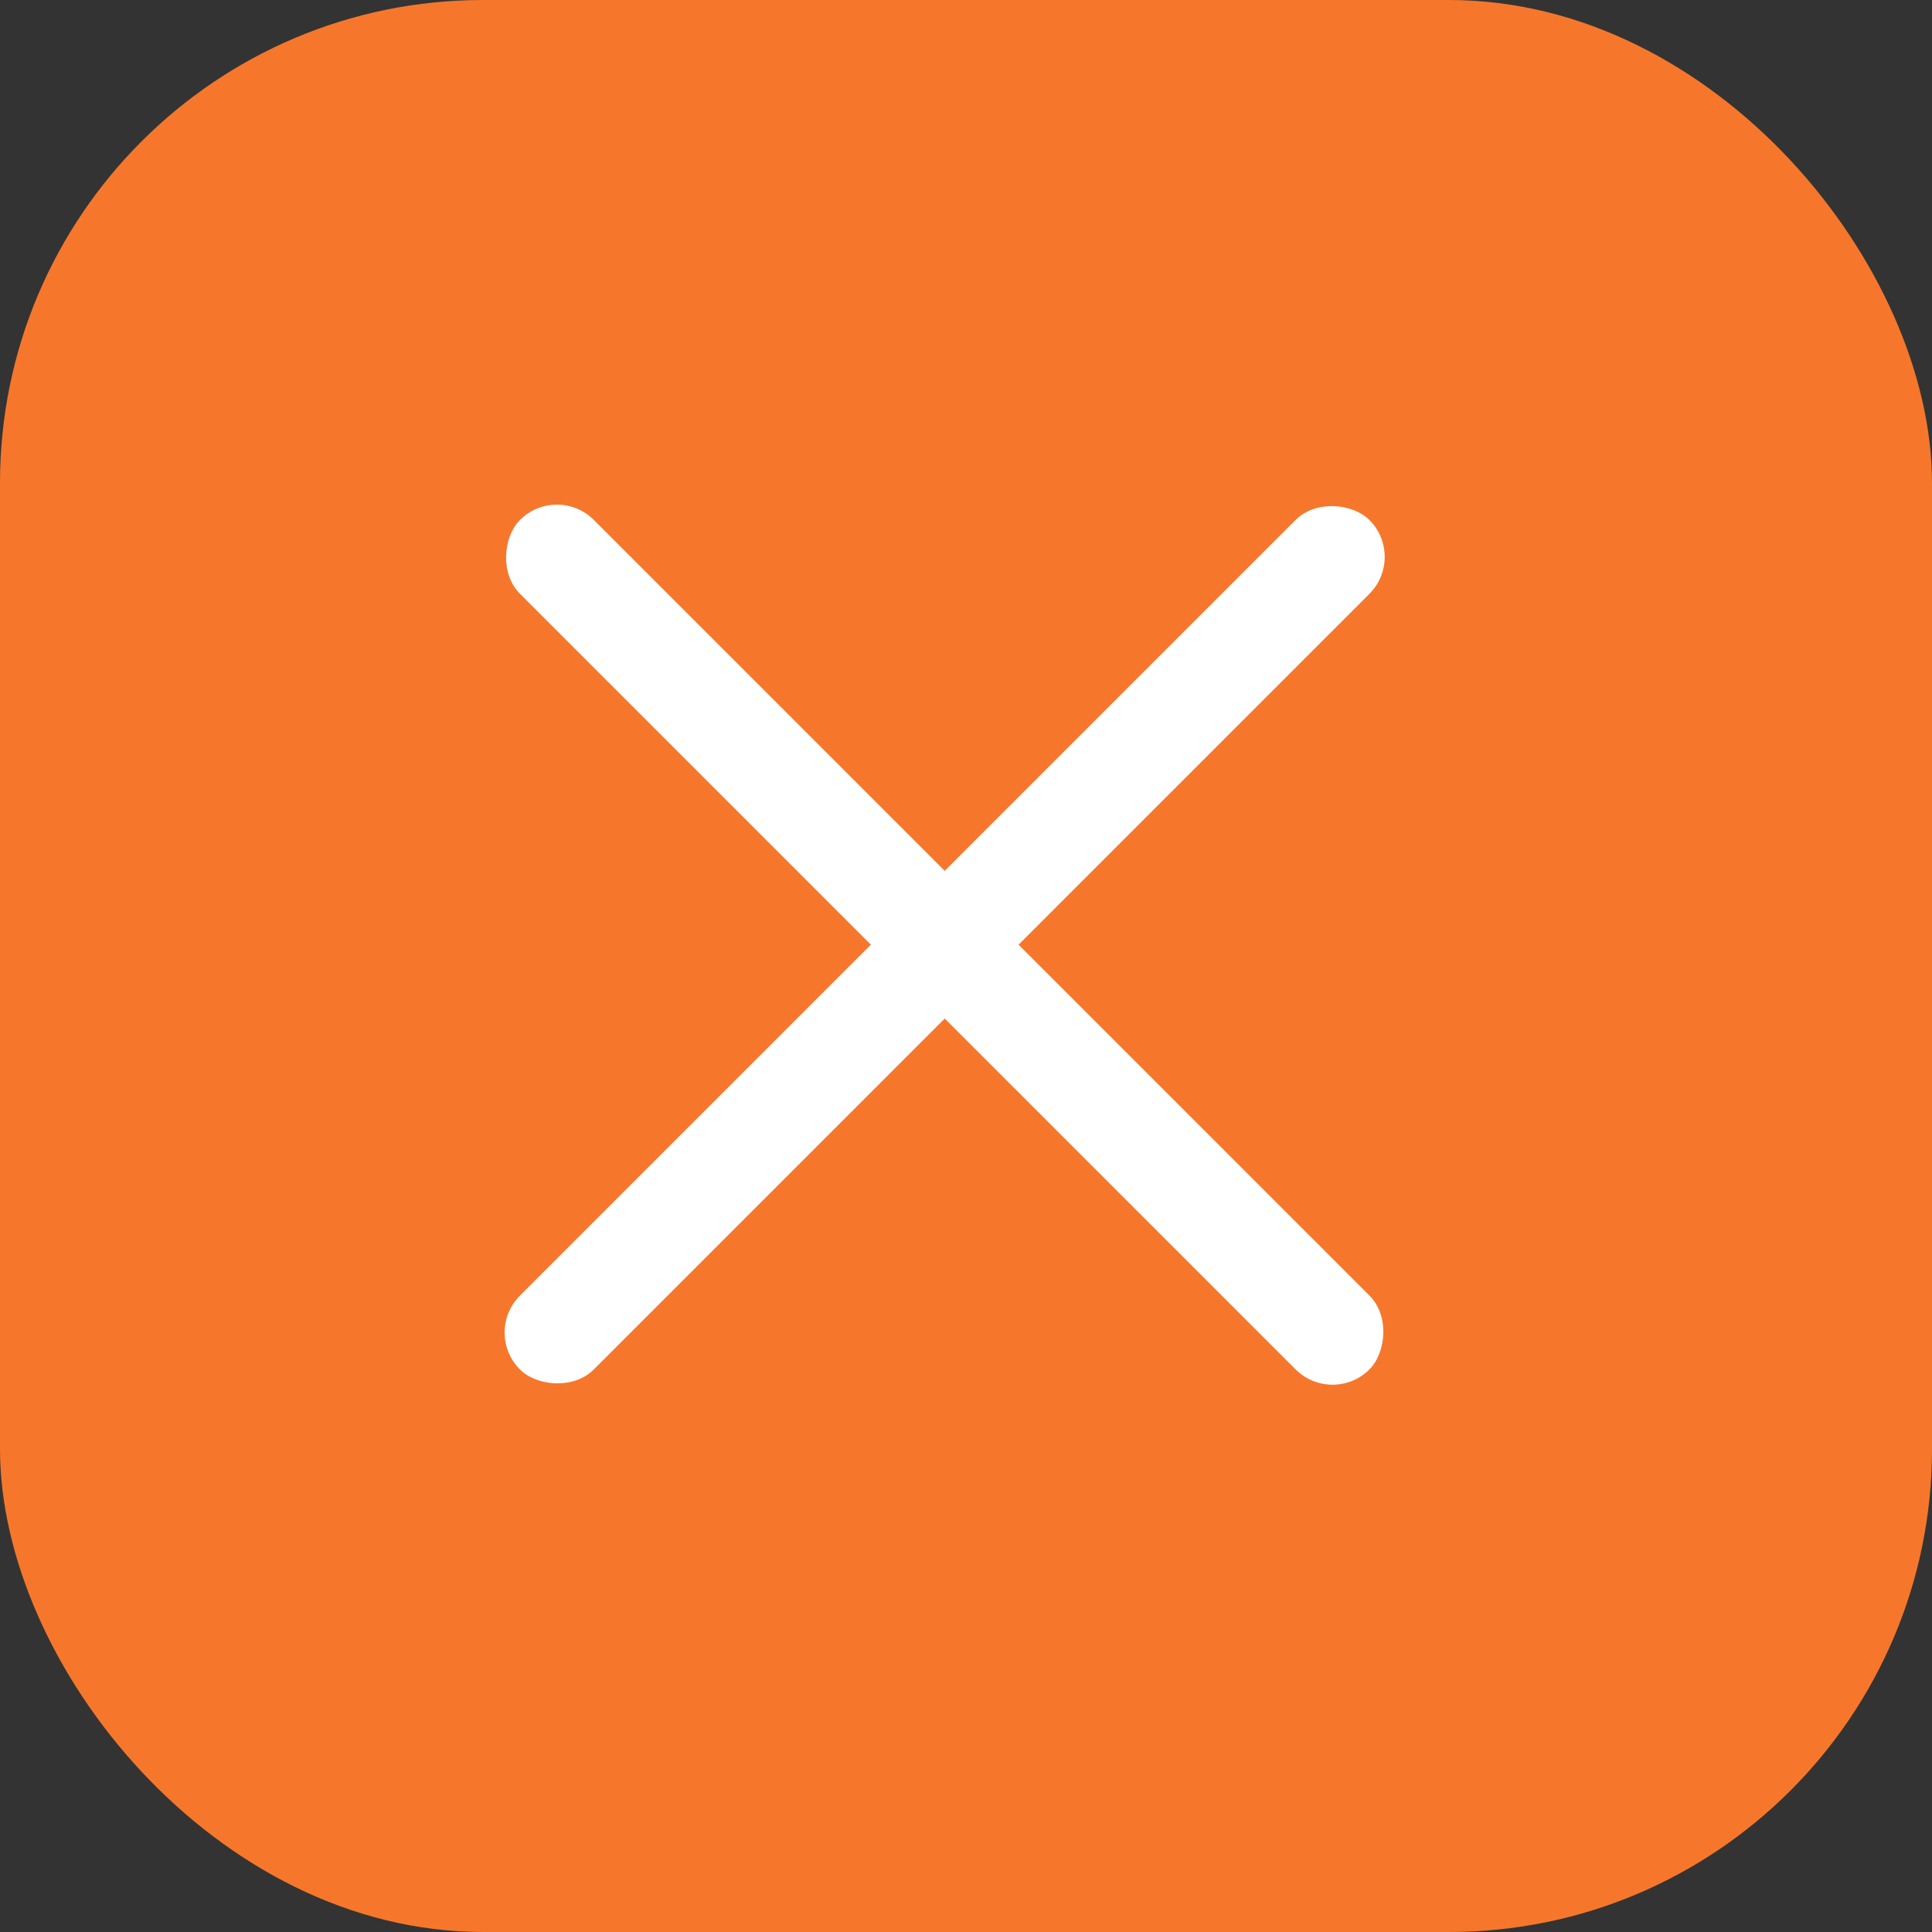 <?xml version="1.0" encoding="UTF-8"?> <svg xmlns="http://www.w3.org/2000/svg" width="32" height="32" viewBox="0 0 32 32" fill="none"><rect x="0" y="0" width="32" height="32" fill="#333333" stroke="none"/> <rect width="32" height="32" rx="8" fill="#F6772B"></rect> <rect x="8" y="22.071" width="19.898" height="1.73" rx="0.865" transform="rotate(-45 8 22.071)" fill="white"></rect> <rect x="9.224" y="8" width="19.898" height="1.73" rx="0.865" transform="rotate(45 9.224 8)" fill="white"></rect> </svg> 